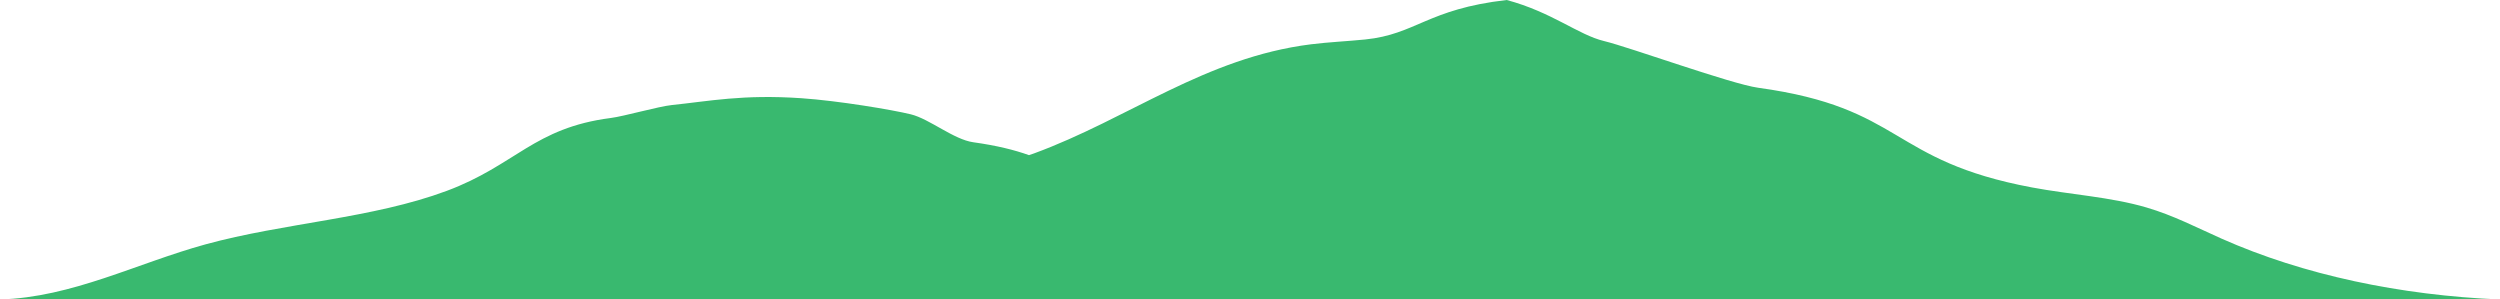 <svg width="1920" height="230" viewBox="0 0 1920 230" fill="none" xmlns="http://www.w3.org/2000/svg">
<path d="M1919.92 230C1843.63 226.817 1769.17 211.258 1706.24 183.302C1687.35 174.905 1669.3 165.447 1648.47 159.336C1620.81 151.225 1589.8 149.439 1560.63 143.971C1450.41 123.331 1462.61 82.826 1350.3 67.399C1329.65 64.563 1251.66 36.291 1231.89 31.526C1212.13 26.762 1192 9.356 1157.15 0C1096.18 6.968 1087.52 26.384 1048.41 30.323C1034.54 31.72 1020.51 32.312 1006.72 34.036C925.514 44.249 866.821 91.161 794.125 117.821C792.853 118.29 791.541 118.698 790.27 119.147C779.134 115.179 765.526 111.761 747.474 109.251C732.462 107.159 713.902 91.325 699.541 87.805C685.171 84.295 643.818 77.357 615.332 75.418C570.298 72.347 544.404 77.755 515.968 80.673C505.879 81.703 479.182 89.325 469.155 90.61C410.106 98.16 395.98 126.891 343.105 146.583C285.927 167.876 218.285 171.1 157.864 187.659C105.253 202.085 55.348 228.419 -0.07 229.98H1919.93L1919.92 230Z" fill="#39B96F"/>
</svg>
